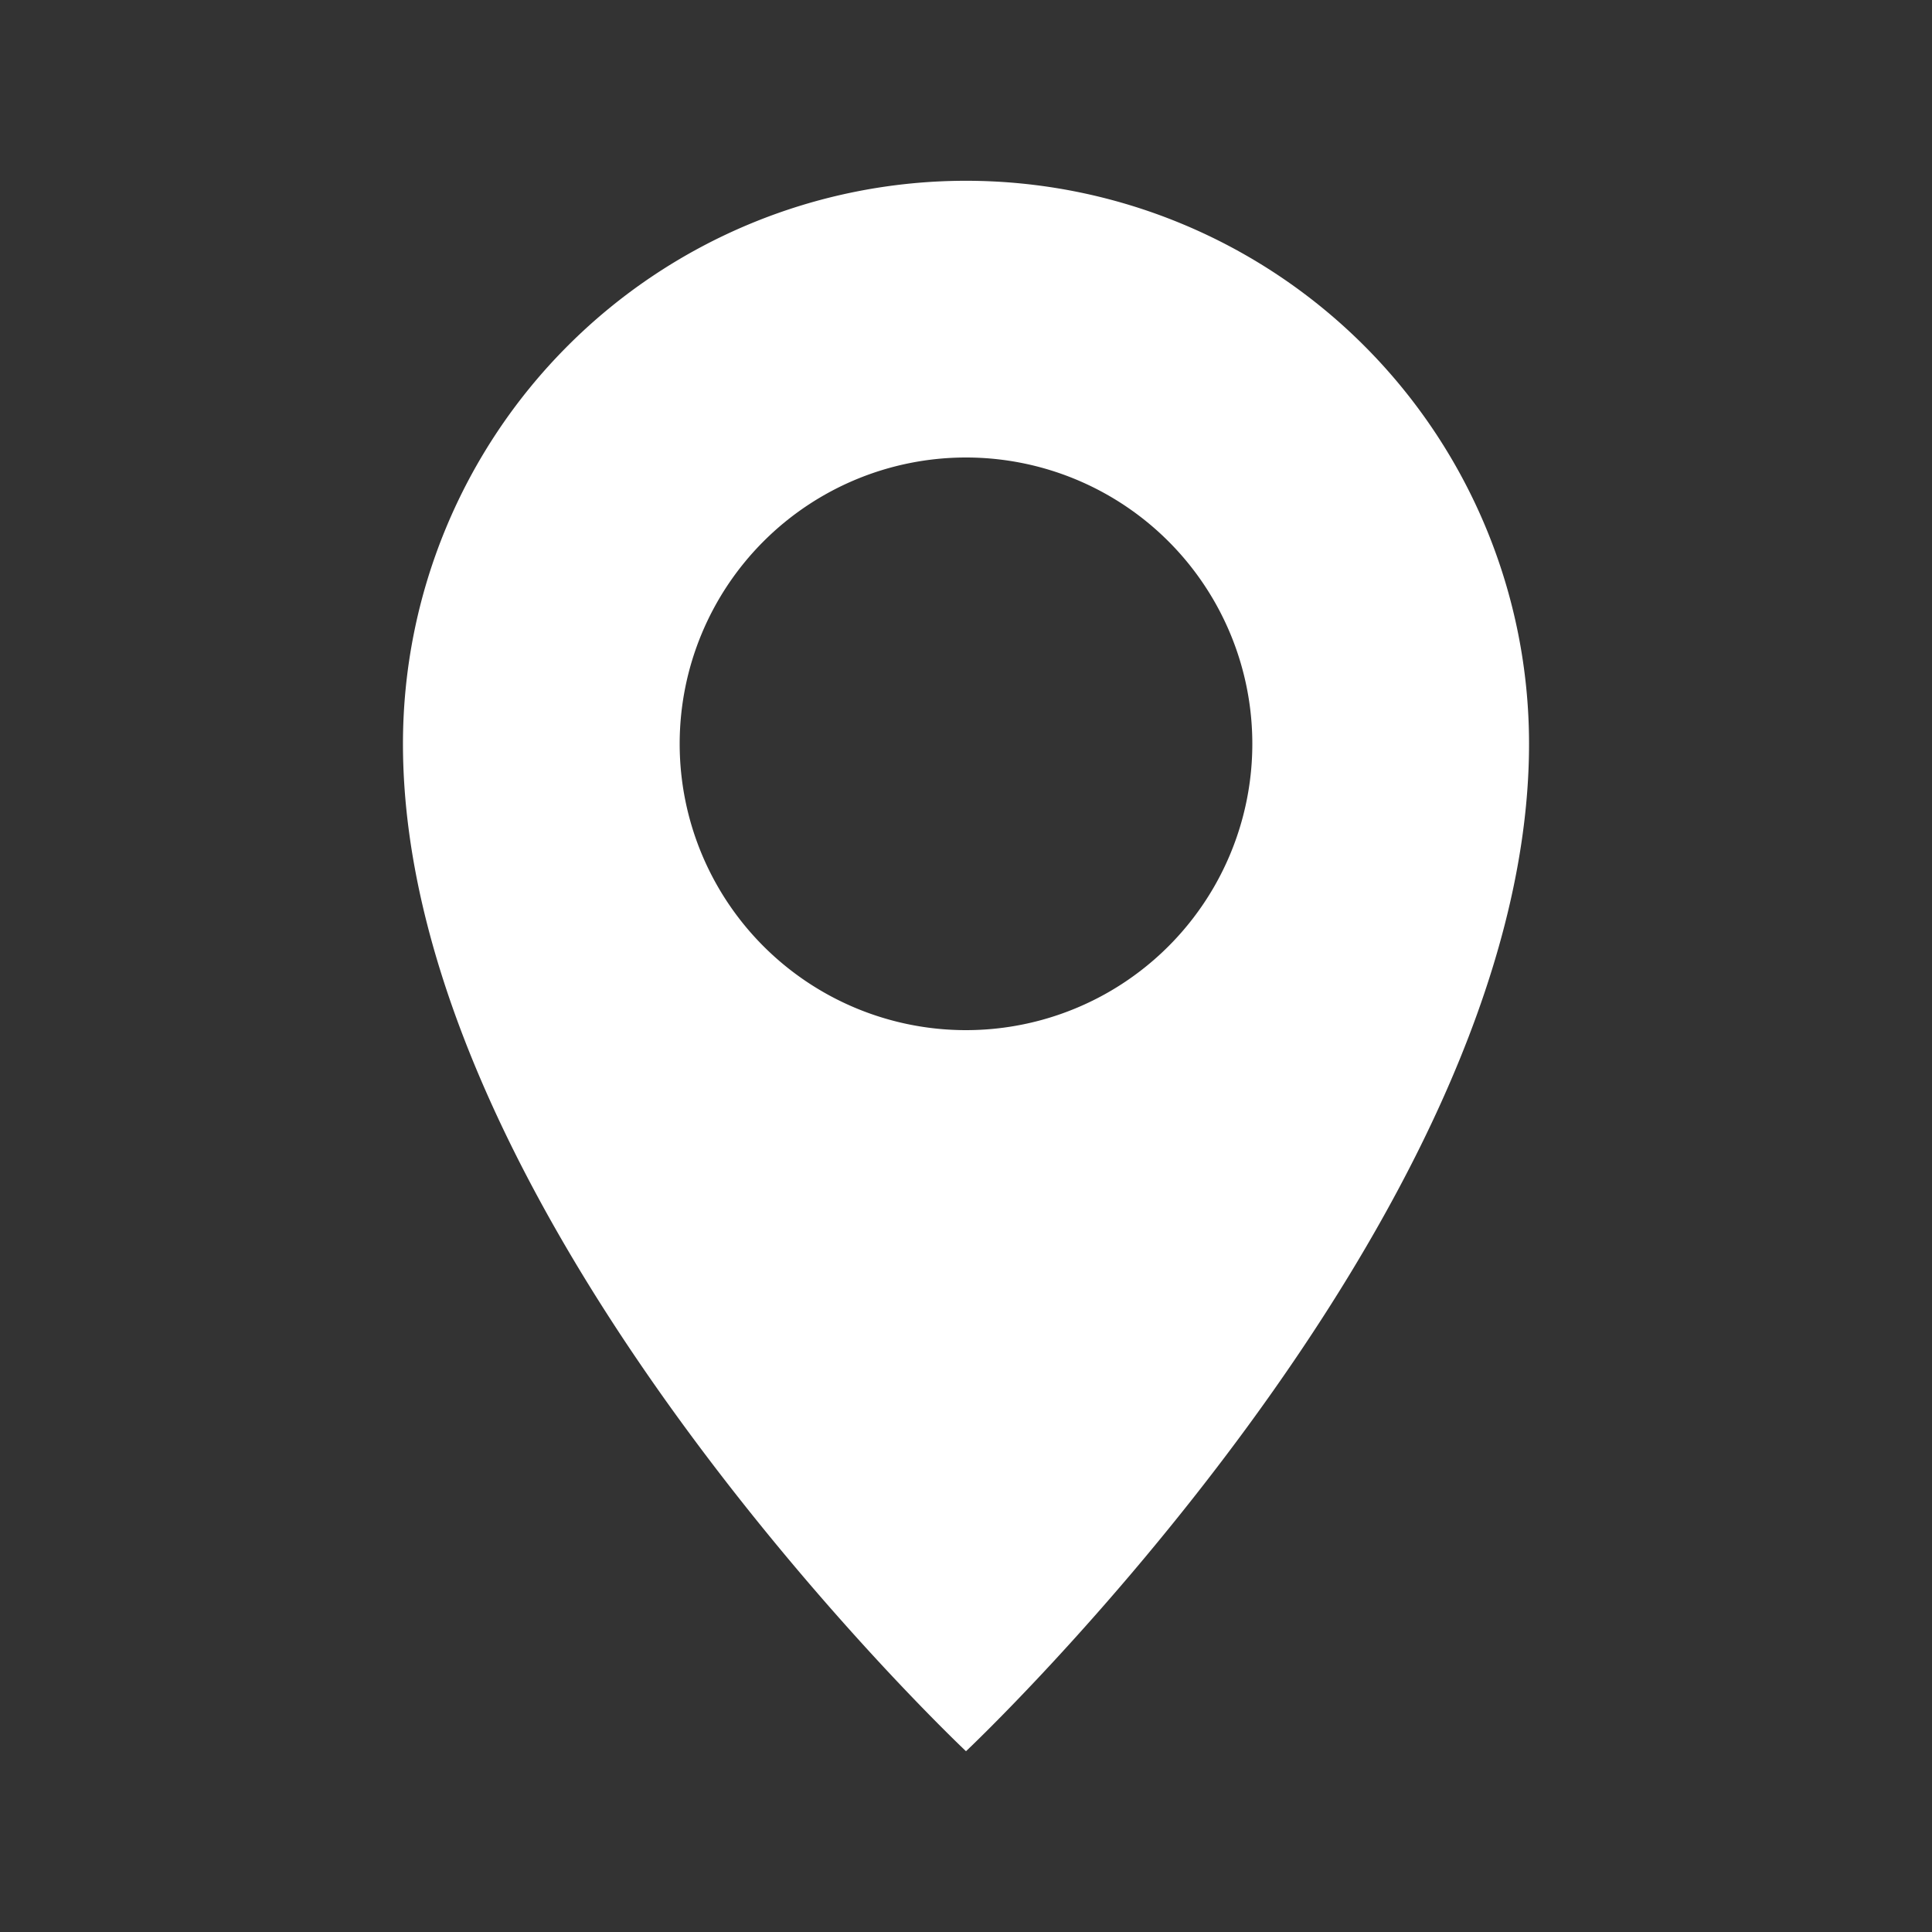 <svg id="Layer_1" data-name="Layer 1" xmlns="http://www.w3.org/2000/svg" viewBox="0 0 350 350"><rect x="0" y="0" width="350" height="350" fill="#333333" stroke="none"/><defs><style>.cls-1{fill:#fff;}</style></defs><title>icons_pin-icon</title><path class="cls-1" d="M175,32.75a102,102,0,0,0-102,102c0,86.5,102,182.5,102,182.5s102-96,102-182.5A102,102,0,0,0,175,32.75Zm0,153.87a51.87,51.87,0,1,1,51.87-51.87A51.87,51.87,0,0,1,175,186.62Z"/></svg>